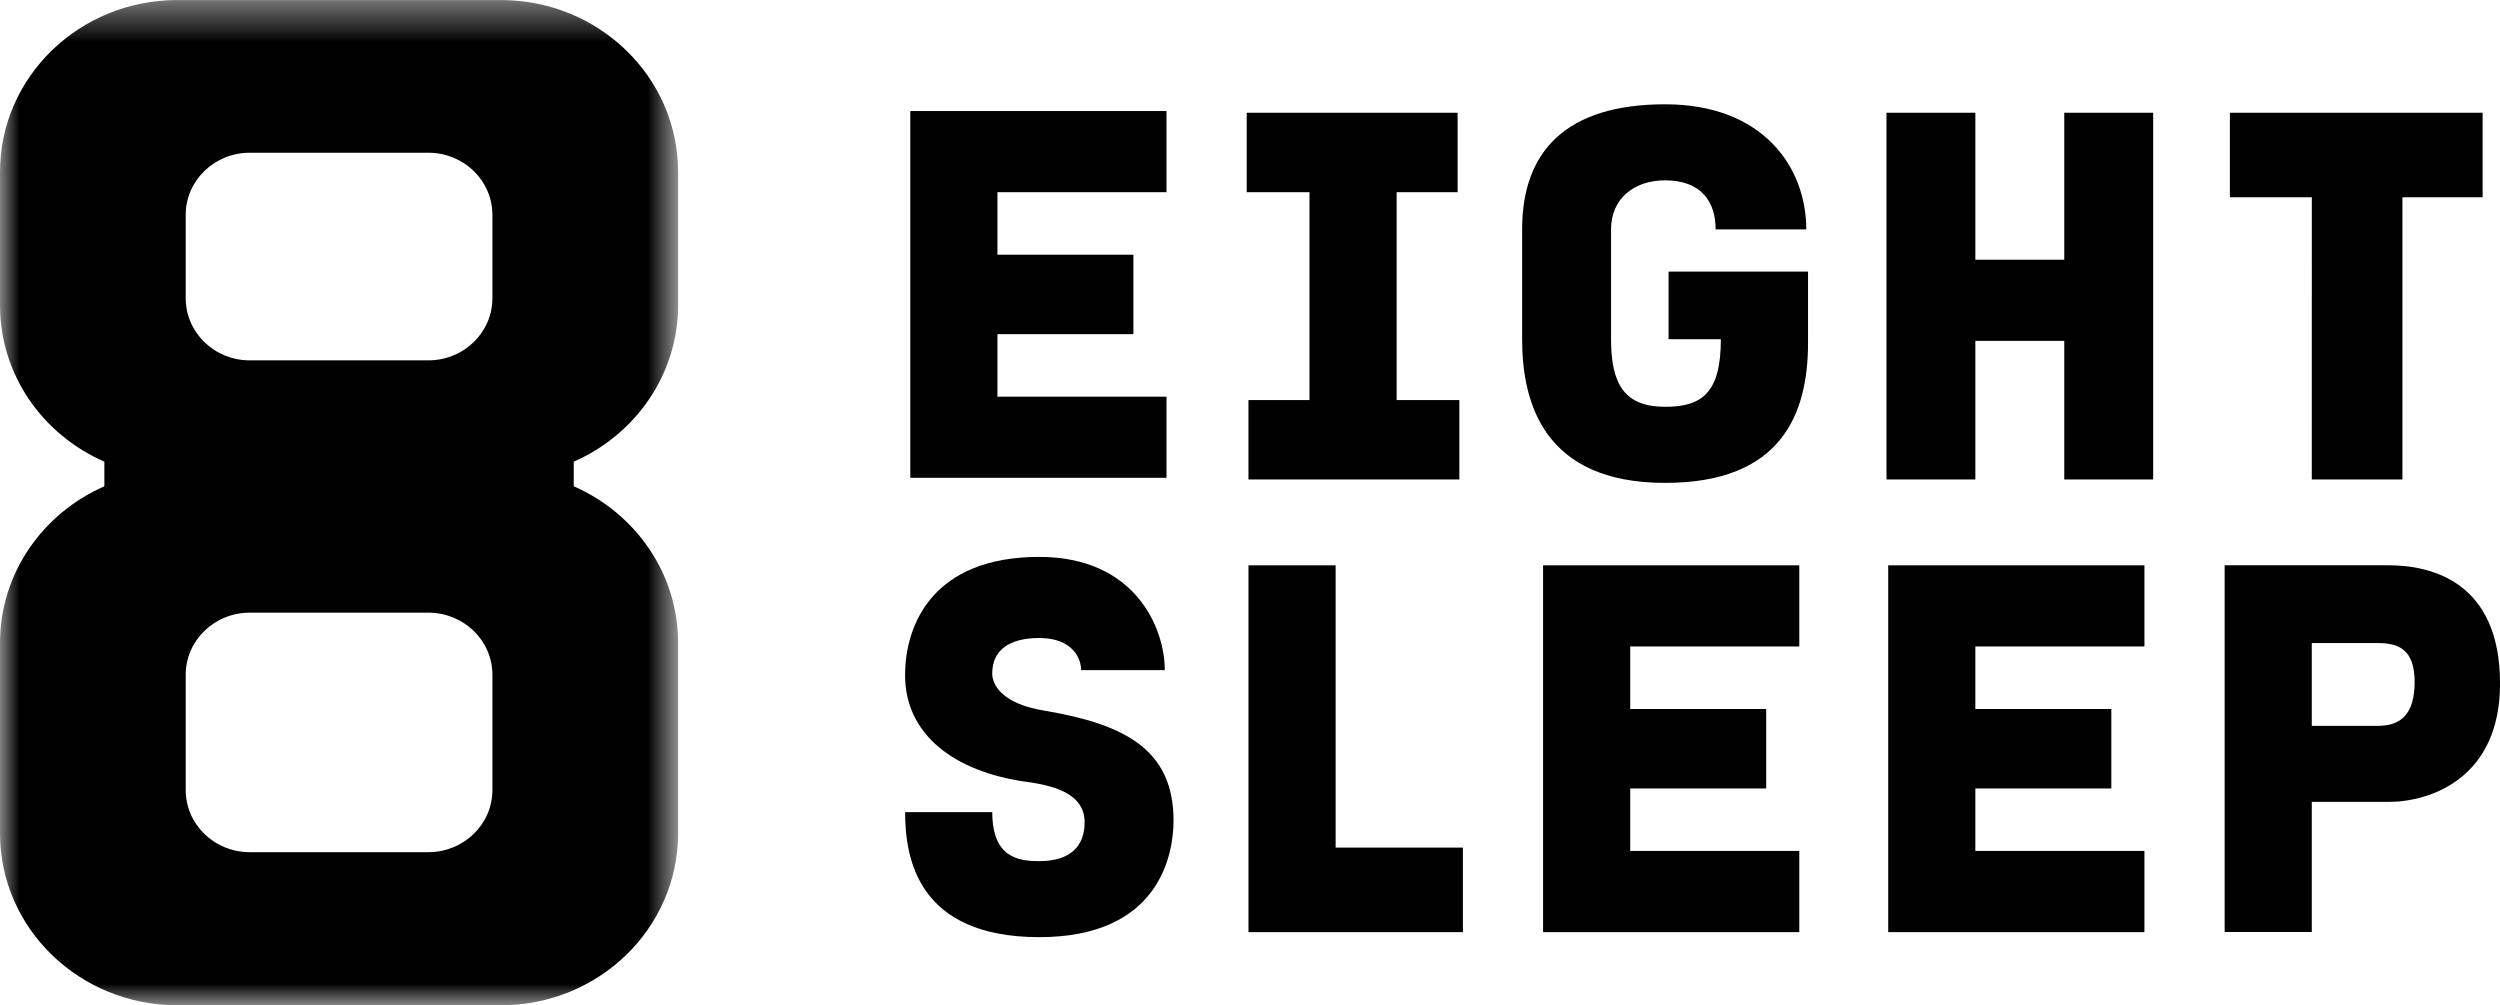 <svg id="svg29" version="1.1" width="1000" viewBox="0 0 1000 402.102" height="402.102" xmlns="http://www.w3.org/2000/svg">
  <defs id="defs33"></defs>
  
  <mask fill="#fff" id="a">
    <path style="fill:#ffffff;fill-rule:evenodd" id="path2" d="M 0,0.421 H 17.29 V 26.053 H 0 Z"></path>
  </mask>
  <g transform="matrix(15.688,0,0,15.688,0,-7.433)" style="fill:#000000;fill-rule:evenodd" id="g27">
    <path style="fill:#000000" id="path5" transform="translate(0,0.053)" mask="url(#a)" d="m 12.555,20.565 c 0,0.874 -0.731,1.584 -1.633,1.584 H 6.368 c -0.902,0 -1.633,-0.709 -1.633,-1.584 v -2.939 c 0,-0.874 0.731,-1.584 1.633,-1.584 h 4.554 c 0.902,0 1.633,0.709 1.633,1.584 z M 4.735,5.899 c 0,-0.875 0.731,-1.584 1.633,-1.584 h 4.554 c 0.902,0 1.633,0.709 1.633,1.584 V 8.025 c 0,0.875 -0.731,1.584 -1.633,1.584 H 6.368 C 5.466,9.609 4.735,8.9 4.735,8.025 Z M 17.29,8.2 V 4.806 c 0,-2.423 -2.023,-4.384 -4.522,-4.384 H 4.523 C 2.024,0.421 0,2.383 0,4.806 V 8.2 C 0,9.985 1.093,11.505 2.661,12.192 v 0.628 C 1.093,13.507 0,15.037 0,16.812 v 4.856 c 0,2.423 2.024,4.385 4.523,4.385 h 8.245 c 2.499,0 4.522,-1.962 4.522,-4.385 v -4.856 c 0,-1.775 -1.092,-3.305 -2.661,-3.992 V 12.192 c 1.568,-0.687 2.661,-2.217 2.661,-3.992 z"></path>
    <path style="fill:#000000" id="path7" d="m 39.344,24.24 h 6.533 v -2.069 h -4.311 v -1.594 h 3.467 v -2.026 h -3.467 v -1.594 h 4.311 V 14.889 h -6.533 z"></path>
    <path style="fill:#000000" id="path9" d="M 52.633,7.097 H 50.366 V 3.348 h -2.266 v 9.351 h 2.266 V 9.165 h 2.267 v 3.534 h 2.267 V 3.348 h -2.267 z"></path>
    <path style="fill:#000000" id="path11" d="m 48.144,24.24 h 6.533 v -2.069 h -4.311 v -1.594 h 3.467 v -2.026 h -3.467 v -1.594 h 4.311 V 14.889 h -6.533 z"></path>
    <path style="fill:#000000" id="path13" d="m 60.633,18.982 h -1.689 v -2.112 h 1.689 c 0.533,0 0.933,0.172 0.933,0.991 0,0.775 -0.311,1.12 -0.933,1.12 m 0.267,-4.094 h -4.178 v 9.351 h 2.222 v -3.318 h 1.956 c 1.067,0 2.844,-0.603 2.844,-3.016 0,-2.586 -1.733,-3.017 -2.844,-3.017"></path>
    <path style="fill:#000000" id="path15" d="m 42.544,9.122 h 1.333 c 0,1.379 -0.489,1.724 -1.422,1.724 -1.022,0 -1.378,-0.56 -1.378,-1.724 V 6.322 c 0,-0.776 0.578,-1.25 1.378,-1.25 0.934,0 1.289,0.56 1.289,1.25 h 2.311 c 0,-1.594 -1.111,-3.189 -3.6,-3.189 -2.533,0 -3.645,1.207 -3.645,3.189 v 2.801 c 0,1.594 0.533,3.663 3.645,3.663 2.978,0 3.645,-1.767 3.645,-3.576 V 7.399 h -3.556 z"></path>
    <path style="fill:#000000" id="path17" d="m 26.632,18.594 c -1.067,-0.172 -1.333,-0.646 -1.333,-0.948 0,-0.603 0.445,-0.905 1.2,-0.905 0.845,0 1.067,0.517 1.067,0.819 h 2.133 c 0,-1.077 -0.756,-2.887 -3.2,-2.887 -2.711,0 -3.422,1.723 -3.422,3.016 0,1.508 1.245,2.456 3.067,2.715 0.622,0.086 1.511,0.259 1.511,1.035 0,0.603 -0.355,0.991 -1.155,0.991 -0.533,0 -1.2,-0.086 -1.2,-1.25 h -2.222 c 0,1.163 0.311,3.188 3.422,3.188 3.067,0 3.422,-2.111 3.422,-2.973 0,-1.81 -1.244,-2.456 -3.289,-2.801"></path>
    <path style="fill:#000000" id="path19" d="m 29.743,10.588 h -4.311 V 8.994 h 3.467 V 6.968 H 25.432 V 5.374 h 4.311 v -2.069 h -6.533 v 9.351 h 6.533 z"></path>
    <path style="fill:#000000" id="path21" d="m 34.055,14.889 h -2.222 v 9.351 h 5.467 v -2.155 h -3.245 z"></path>
    <path style="fill:#000000" id="path23" d="m 58.944,12.699 h 2.311 V 5.503 h 2.045 V 3.348 h -6.444 v 2.155 h 2.089 z"></path>
    <path style="fill:#000000" id="path25" d="m 33.388,10.674 h -1.556 v 2.025 h 5.377 V 10.674 H 35.61 V 5.374 h 1.555 V 3.348 h -5.377 v 2.026 h 1.6 z"></path>
  </g>
</svg>
